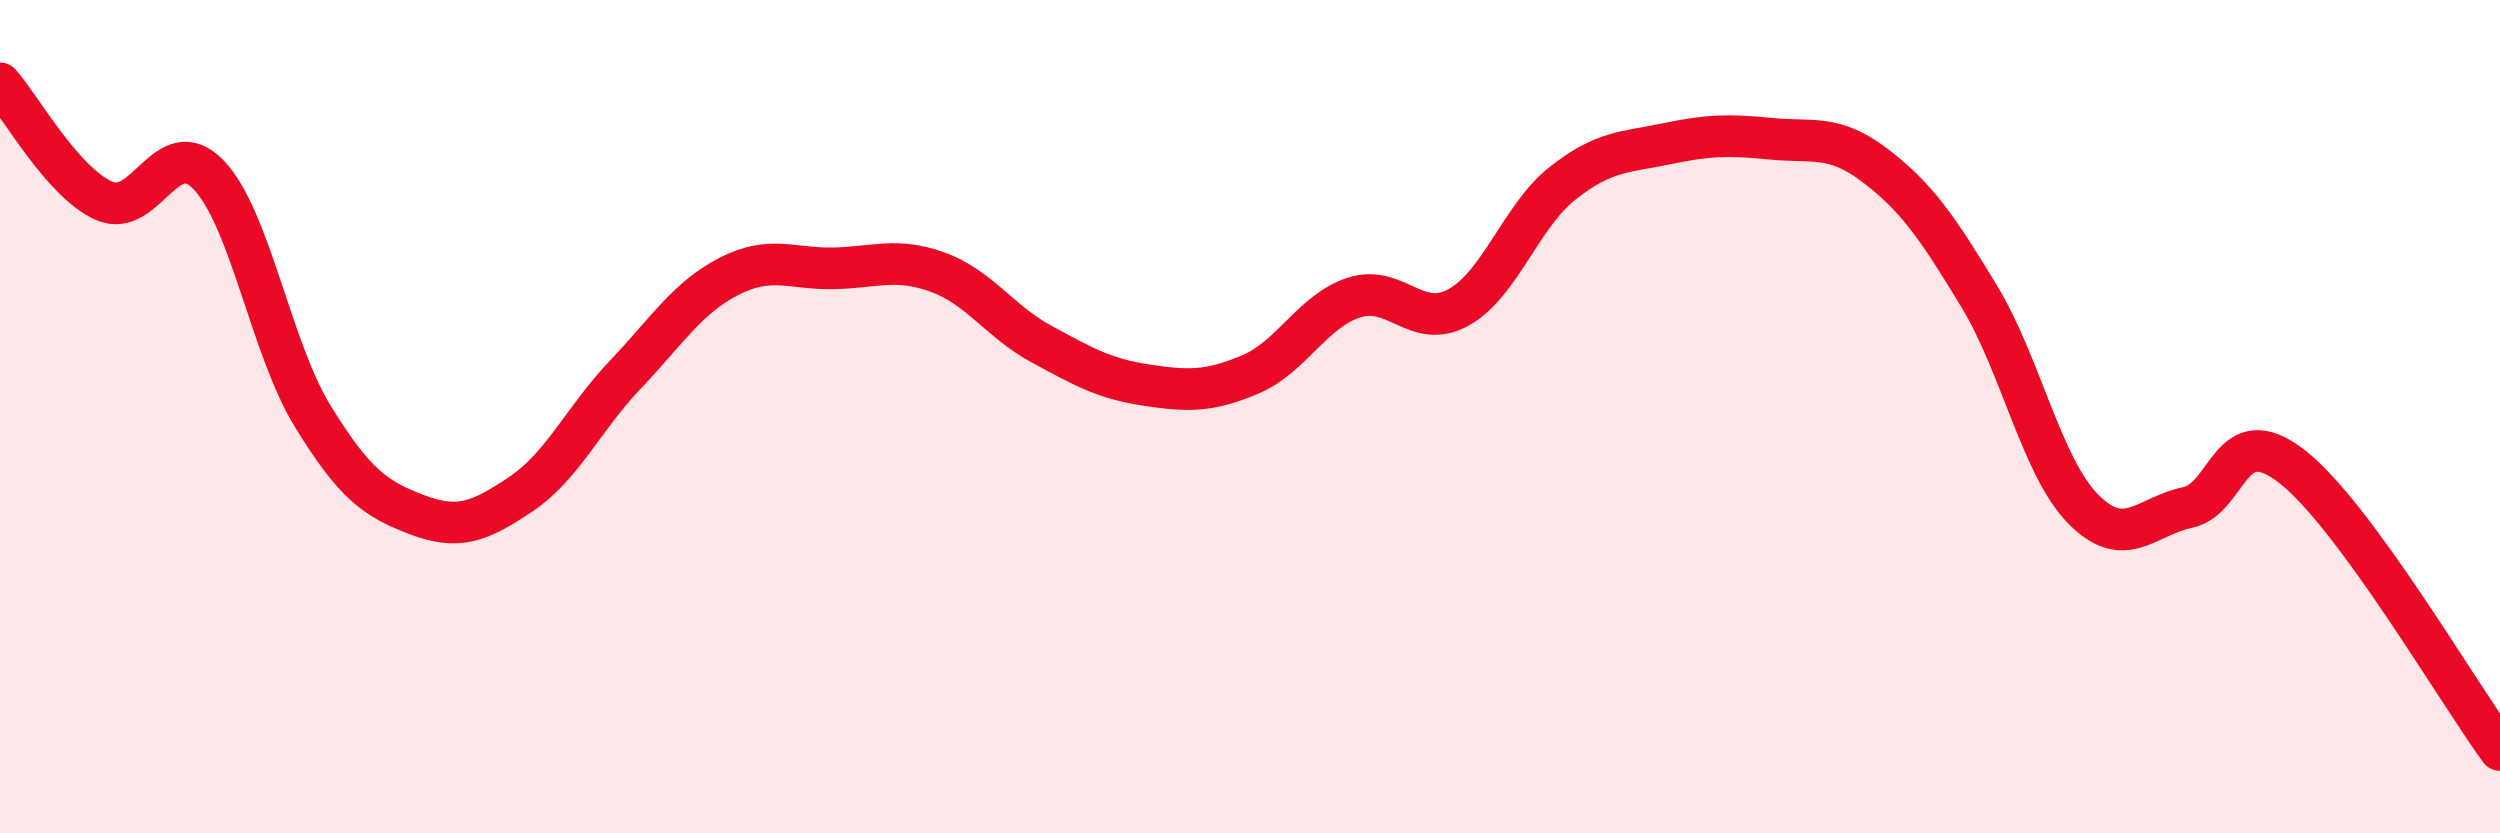
    <svg width="60" height="20" viewBox="0 0 60 20" xmlns="http://www.w3.org/2000/svg">
      <path
        d="M 0,2 C 0.5,2.56 1.5,4.38 2.5,4.82 C 3.5,5.26 4,3.16 5,4.19 C 6,5.22 6.5,8.35 7.5,9.98 C 8.5,11.61 9,11.97 10,12.35 C 11,12.73 11.5,12.53 12.5,11.86 C 13.5,11.19 14,10.05 15,9 C 16,7.95 16.5,7.14 17.5,6.63 C 18.5,6.12 19,6.46 20,6.44 C 21,6.42 21.5,6.17 22.5,6.53 C 23.5,6.89 24,7.72 25,8.26 C 26,8.8 26.5,9.09 27.5,9.24 C 28.5,9.39 29,9.41 30,8.99 C 31,8.57 31.5,7.46 32.5,7.14 C 33.5,6.82 34,7.93 35,7.38 C 36,6.83 36.5,5.19 37.5,4.4 C 38.5,3.61 39,3.66 40,3.45 C 41,3.24 41.5,3.23 42.5,3.33 C 43.5,3.43 44,3.21 45,3.97 C 46,4.73 46.5,5.46 47.5,7.11 C 48.5,8.76 49,11.21 50,12.22 C 51,13.23 51.5,12.39 52.5,12.18 C 53.5,11.97 53.5,10.03 55,11.19 C 56.5,12.35 59,16.64 60,18L60 20L0 20Z"
        fill="#EB0A25"
        opacity="0.1"
        stroke-linecap="round"
        stroke-linejoin="round"
      />
      <path
        d="M 0,2 C 0.5,2.56 1.5,4.38 2.5,4.82 C 3.5,5.26 4,3.16 5,4.19 C 6,5.22 6.5,8.35 7.5,9.98 C 8.5,11.61 9,11.97 10,12.35 C 11,12.73 11.5,12.53 12.5,11.86 C 13.5,11.19 14,10.05 15,9 C 16,7.95 16.5,7.14 17.5,6.63 C 18.5,6.12 19,6.46 20,6.44 C 21,6.42 21.5,6.17 22.5,6.53 C 23.5,6.89 24,7.72 25,8.26 C 26,8.8 26.5,9.09 27.5,9.24 C 28.5,9.39 29,9.41 30,8.99 C 31,8.57 31.5,7.46 32.5,7.14 C 33.5,6.82 34,7.93 35,7.38 C 36,6.83 36.5,5.19 37.5,4.4 C 38.5,3.61 39,3.66 40,3.45 C 41,3.24 41.5,3.23 42.5,3.33 C 43.5,3.43 44,3.21 45,3.97 C 46,4.73 46.5,5.46 47.5,7.11 C 48.5,8.76 49,11.21 50,12.22 C 51,13.23 51.5,12.39 52.5,12.18 C 53.5,11.97 53.5,10.03 55,11.19 C 56.5,12.35 59,16.64 60,18"
        stroke="#EB0A25"
        stroke-width="1"
        fill="none"
        stroke-linecap="round"
        stroke-linejoin="round"
      />
    </svg>
  